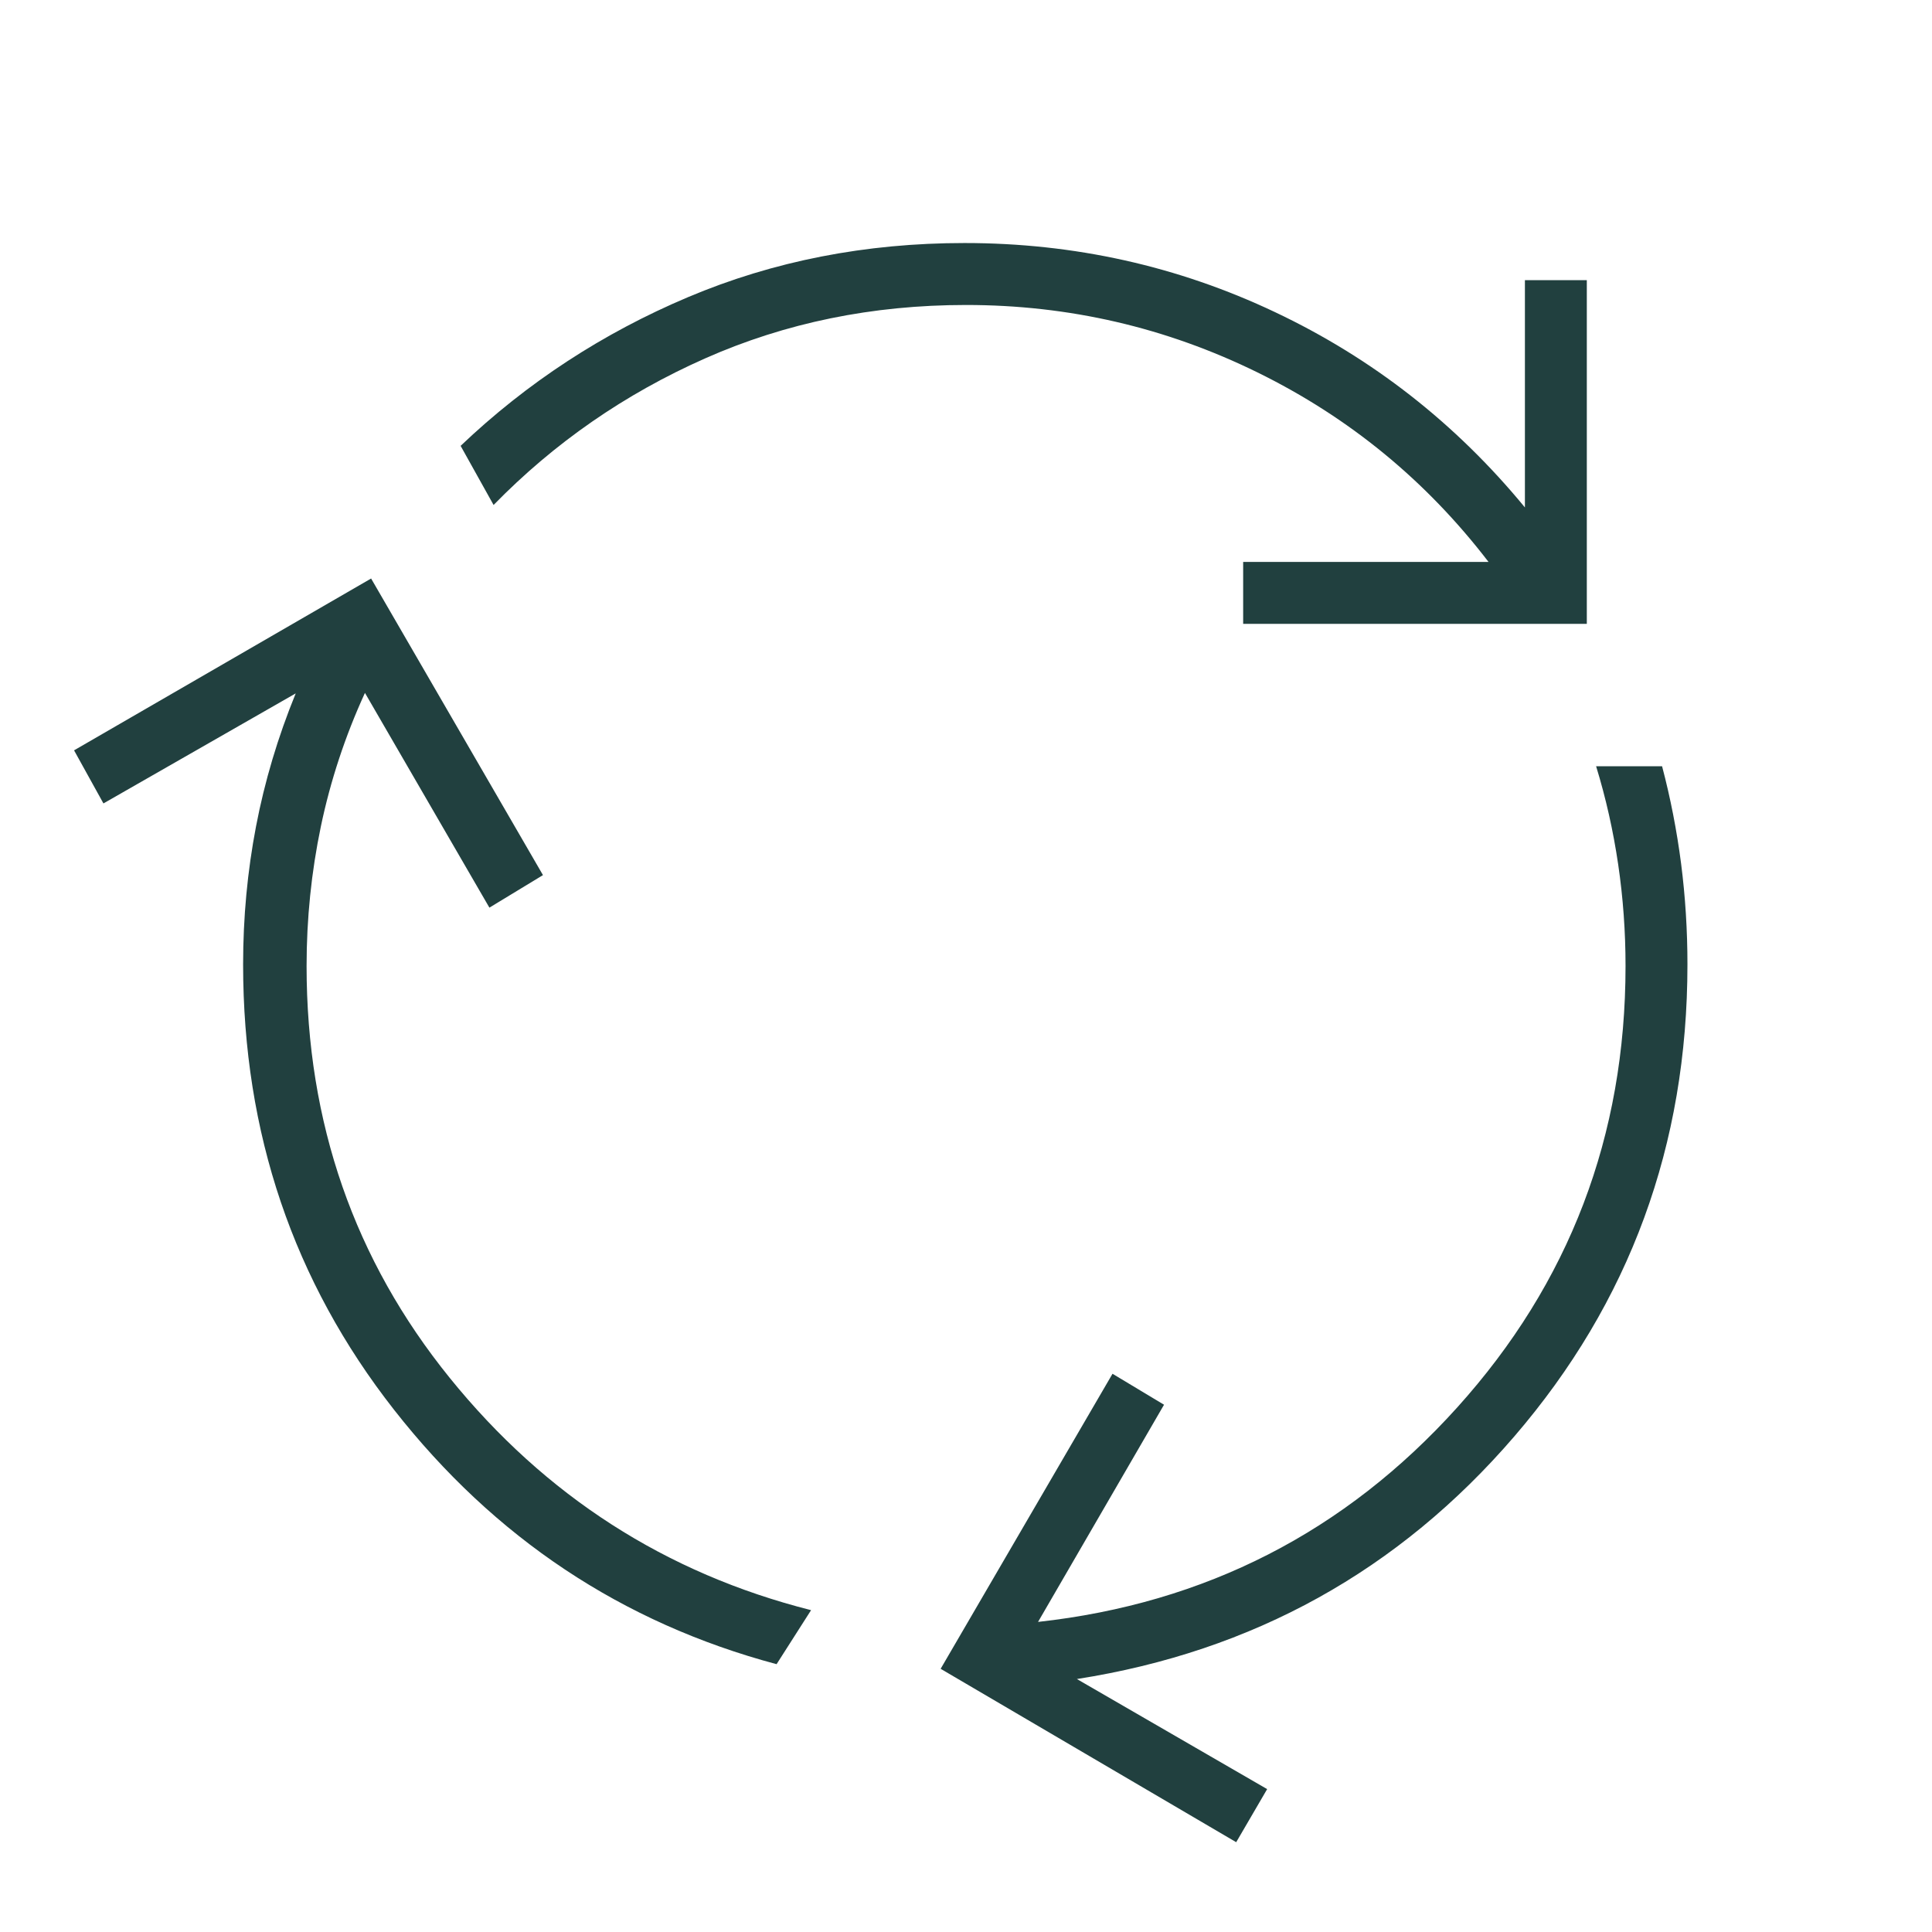<svg width="48" height="48" viewBox="0 0 48 48" fill="none" xmlns="http://www.w3.org/2000/svg">
<mask id="mask0_444_2109" style="mask-type:alpha" maskUnits="userSpaceOnUse" x="0" y="0" width="48" height="48">
<rect width="48" height="48" fill="#D9D9D9"/>
</mask>
<g mask="url(#mask0_444_2109)">
<path d="M19.294 41.346C15.455 40.32 12.287 38.212 9.788 35.023C7.289 31.833 6.04 28.146 6.04 23.961C6.04 22.792 6.147 21.648 6.361 20.531C6.575 19.413 6.904 18.311 7.347 17.227L2.57 19.961L1.84 18.642L9.22 14.373L13.49 21.742L12.159 22.55L9.067 17.215C8.575 18.289 8.21 19.395 7.972 20.532C7.735 21.669 7.617 22.825 7.617 24C7.617 27.892 8.803 31.304 11.176 34.236C13.549 37.168 16.541 39.091 20.151 40.004L19.294 41.346ZM30.886 15.5V13.961H36.982C35.433 11.941 33.521 10.372 31.245 9.254C28.97 8.136 26.555 7.577 24.001 7.577C21.676 7.577 19.515 8.019 17.519 8.904C15.523 9.788 13.771 11.002 12.263 12.546L11.444 11.077C13.09 9.51 14.974 8.278 17.095 7.382C19.217 6.486 21.506 6.038 23.963 6.038C26.691 6.038 29.264 6.611 31.68 7.756C34.097 8.9 36.166 10.517 37.886 12.607V6.961H39.424V15.5H30.886ZM30.713 45.769L23.37 41.461L27.64 34.131L28.92 34.9L25.79 40.296C29.944 39.837 33.415 38.061 36.203 34.969C38.992 31.877 40.386 28.22 40.386 24C40.386 23.146 40.325 22.304 40.203 21.475C40.081 20.645 39.899 19.833 39.655 19.038H41.294C41.504 19.833 41.661 20.641 41.767 21.461C41.872 22.282 41.924 23.115 41.924 23.961C41.924 28.446 40.49 32.355 37.622 35.688C34.754 39.021 31.132 41.03 26.755 41.715L31.482 44.45L30.713 45.769Z" fill="#21403F"/>
</g>
</svg>
